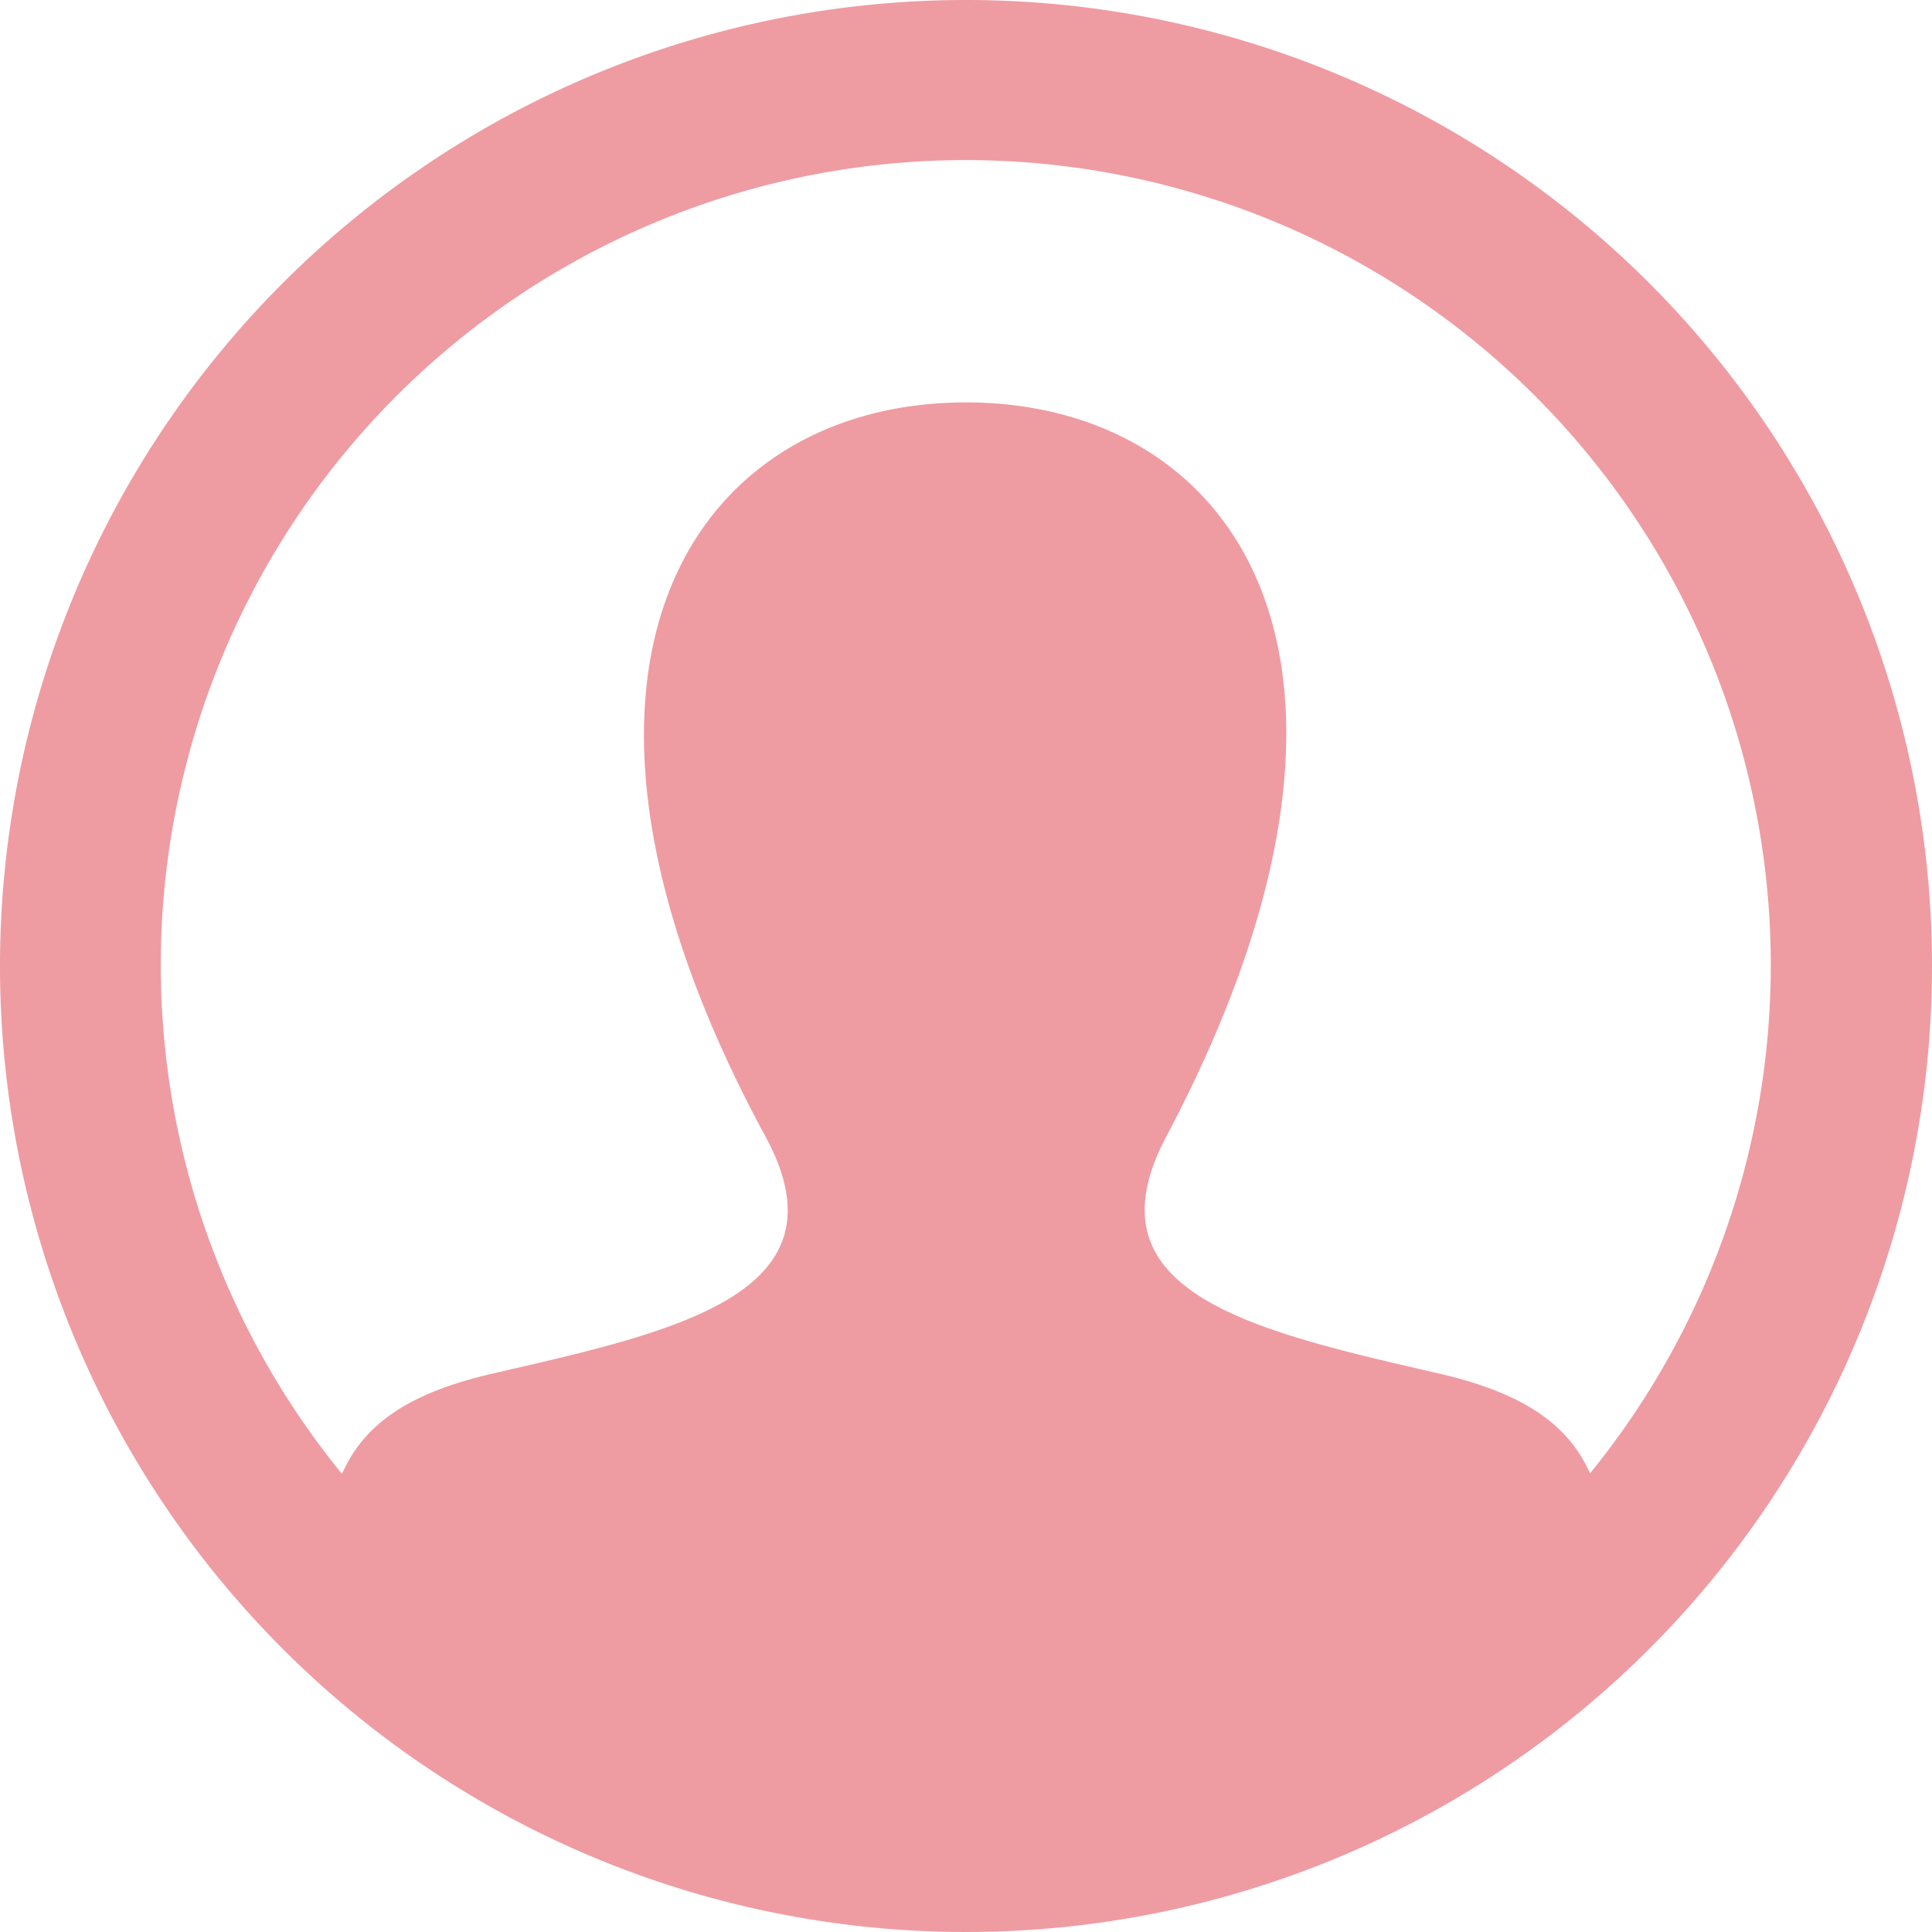 <svg xmlns="http://www.w3.org/2000/svg" width="70" height="70" viewBox="0 0 70 70">
  <path id="icon_mypage_p" d="M35,0A35,35,0,1,0,70,35,35,35,0,0,0,35,0ZM57.613,53.39c-.761-1.709-2.3-2.89-5.457-3.62-6.688-1.543-12.915-2.9-9.9-8.59,9.173-17.331,2.43-26.6-7.26-26.6-9.882,0-16.462,9.622-7.26,26.6,3.109,5.728-3.348,7.079-9.9,8.59-3.162.729-4.69,1.919-5.445,3.634a29.167,29.167,0,1,1,45.214-.015Z" fill="#ef9ba2"/>
</svg>
